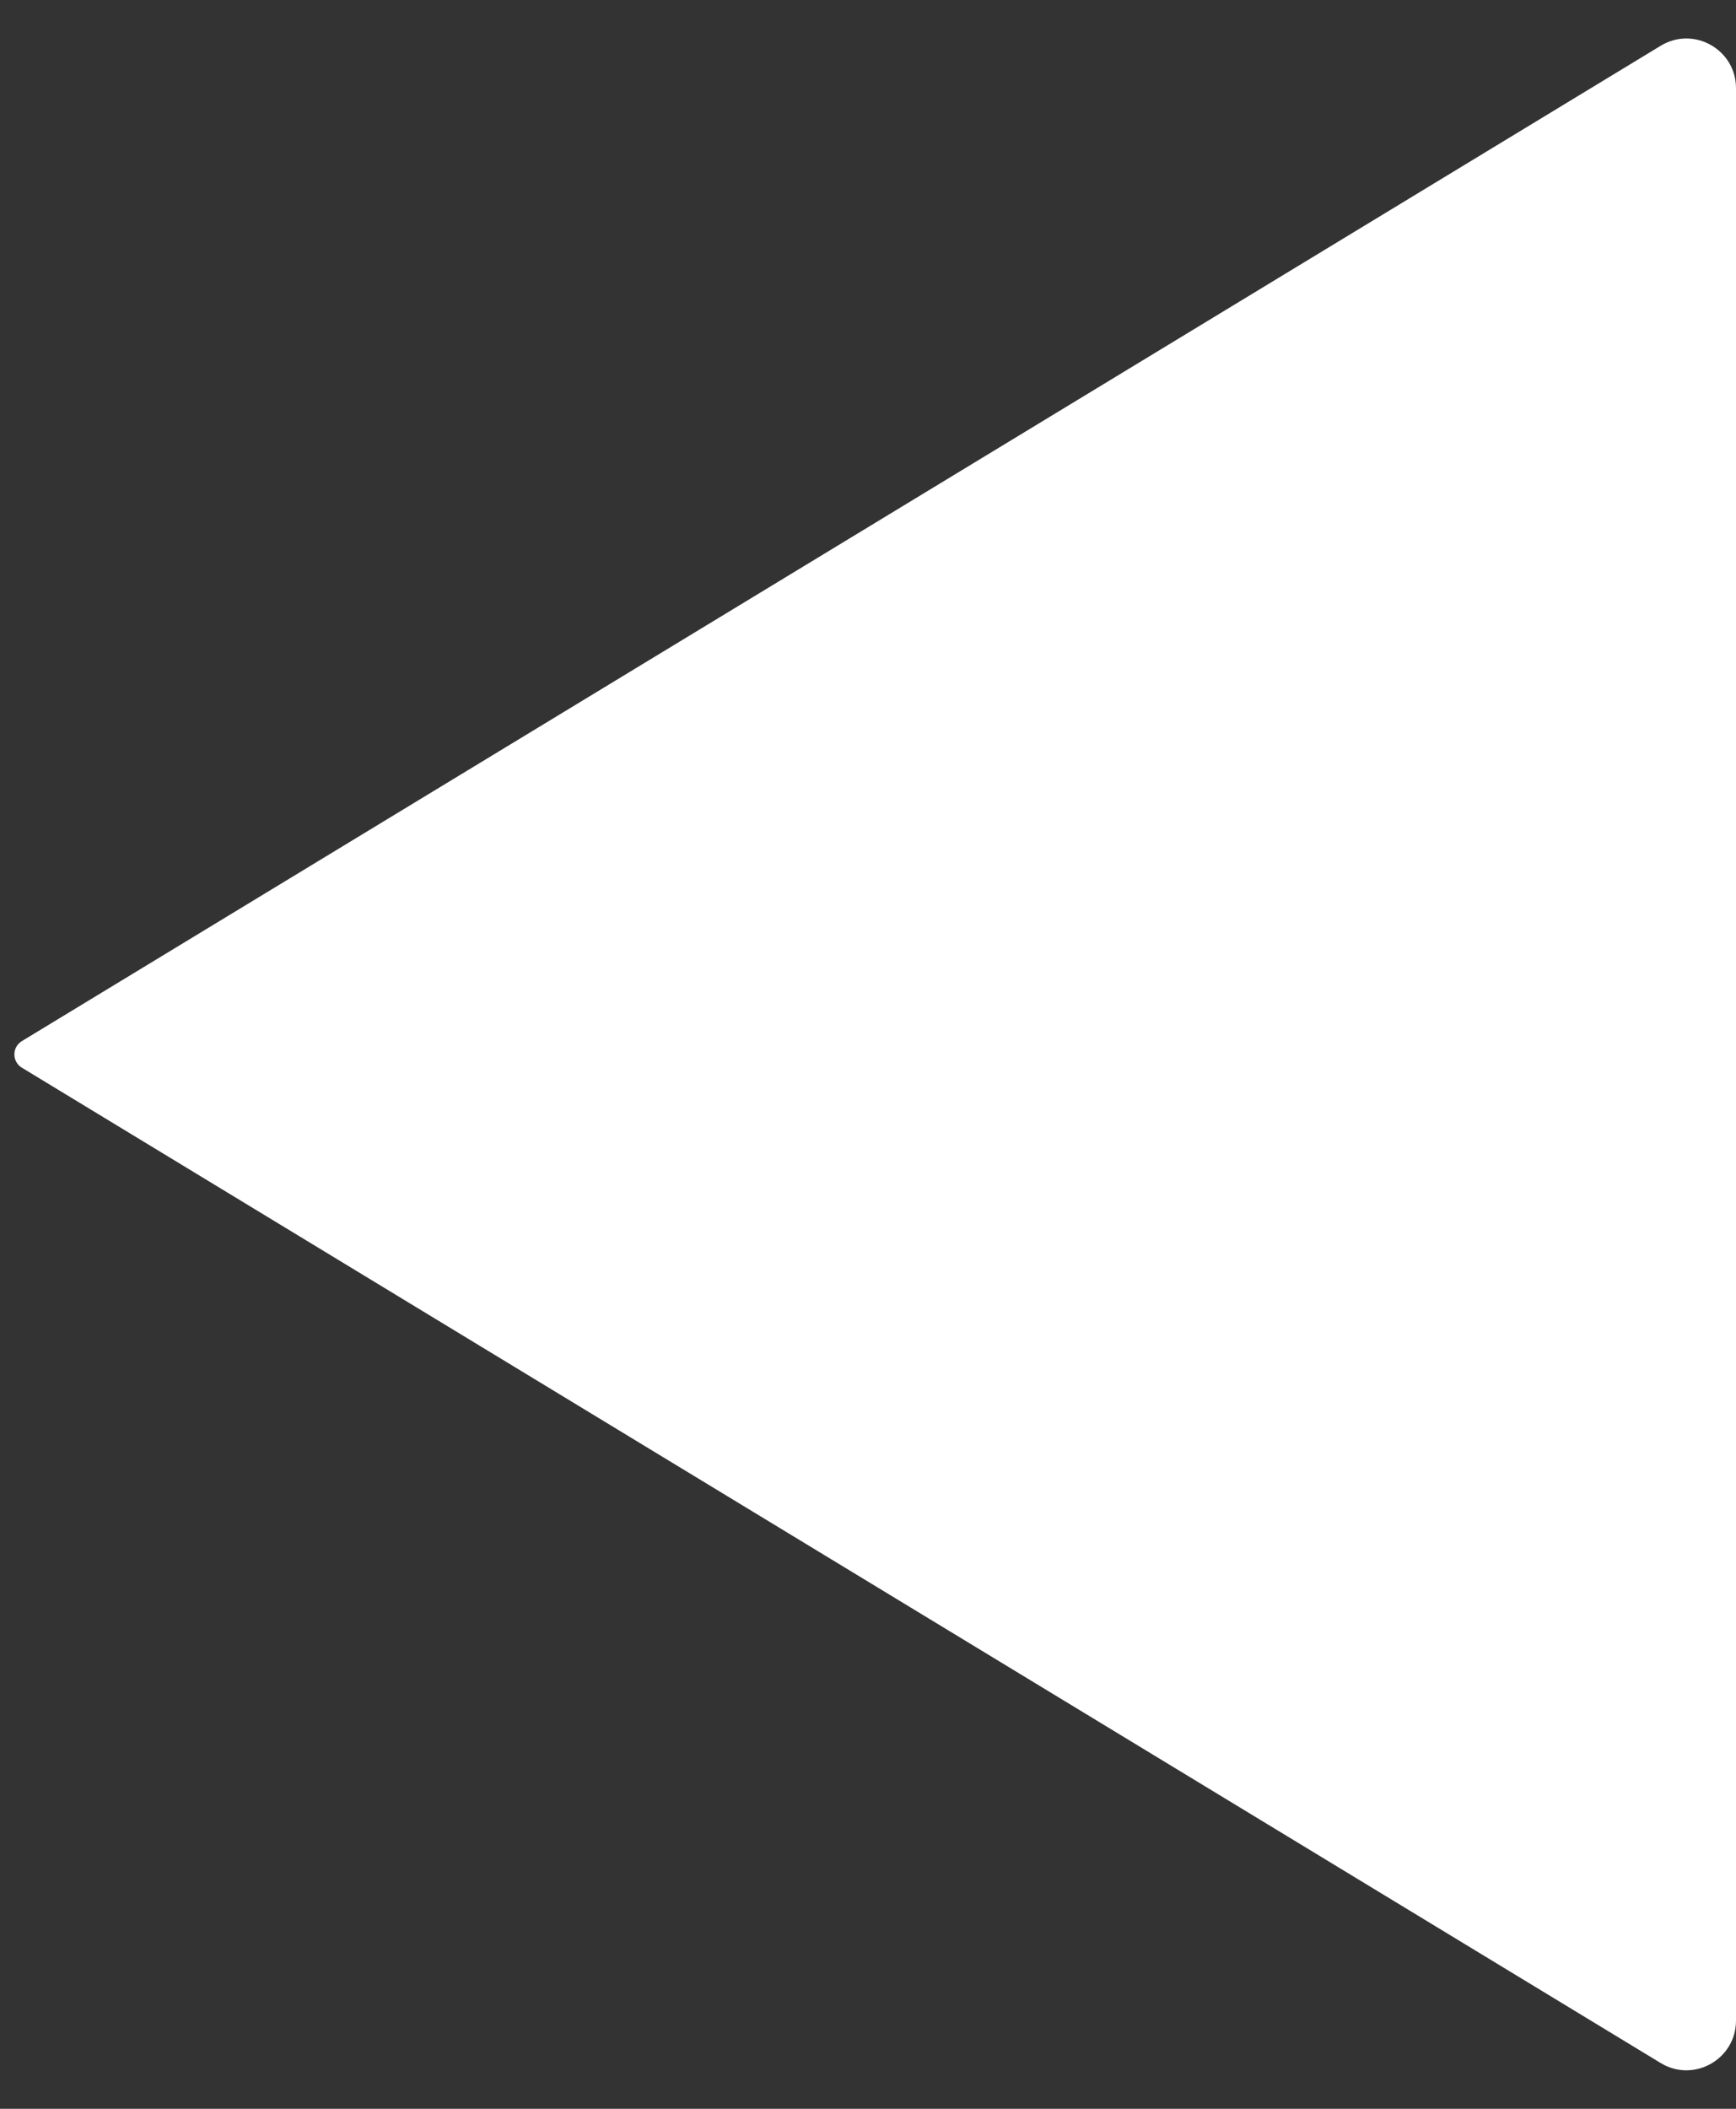 <svg width="28" height="34" viewBox="0 0 28 34" fill="none" xmlns="http://www.w3.org/2000/svg">
<rect x="0" y="0" width="28" height="34" fill="#333333" stroke="none"/>
<path d="M0.352 16.786L26.785 0.738C27.318 0.414 28 0.798 28 1.422V32.578C28 33.202 27.318 33.586 26.785 33.262L0.352 17.214C0.192 17.116 0.192 16.884 0.352 16.786Z" fill="white"/>
</svg>
